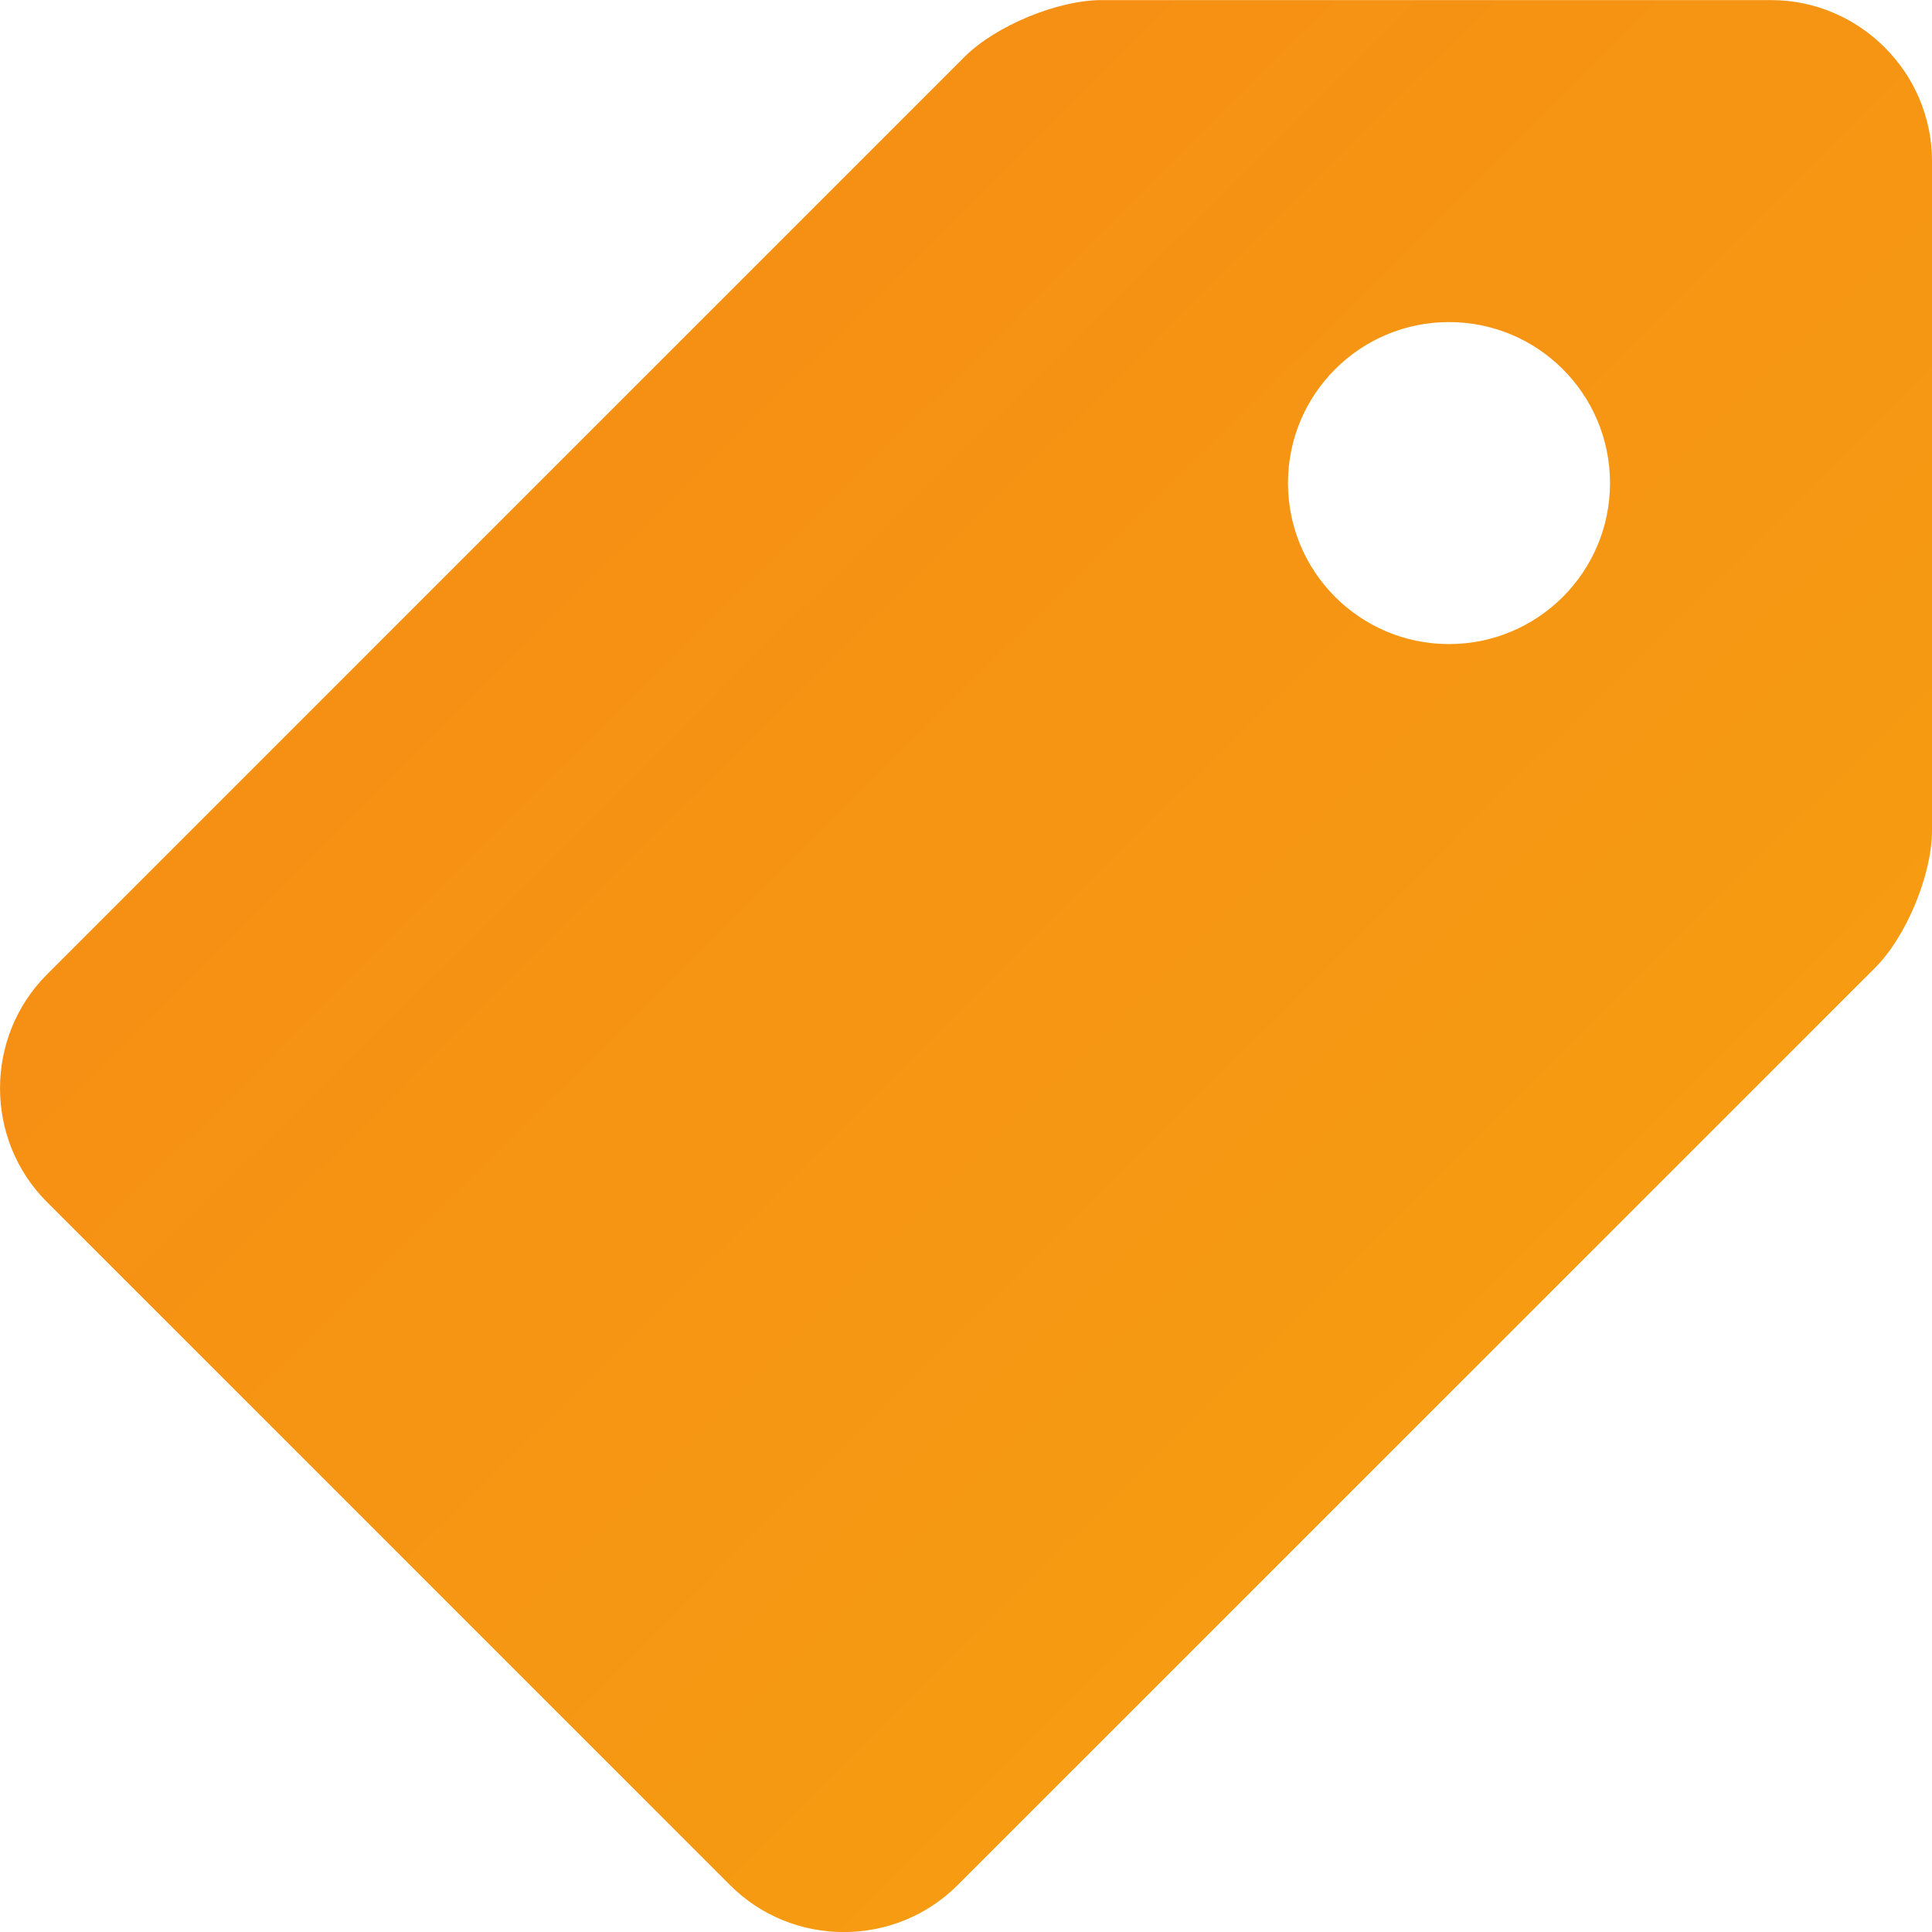 <svg xmlns="http://www.w3.org/2000/svg" width="64" height="64" viewBox="0 0 64 64" fill="none"><path d="M58.667 0.003H36.5C35.033 0.003 32.984 0.852 31.948 1.887L1.557 32.279C-0.518 34.351 -0.518 37.75 1.557 39.82L24.185 62.448C26.256 64.521 29.651 64.521 31.724 62.446L62.115 32.059C63.151 31.024 64 28.971 64 27.508V5.336C64 2.403 61.599 0.003 58.667 0.003ZM47.999 21.336C45.054 21.336 42.666 18.946 42.666 16.003C42.666 13.055 45.054 10.669 47.999 10.669C50.945 10.669 53.334 13.055 53.334 16.003C53.334 18.946 50.945 21.336 47.999 21.336Z" fill="url(#paint0_linear_35_30)"></path><defs><linearGradient id="paint0_linear_35_30" x1="-0.533" y1="-0.531" x2="62.934" y2="63.469" gradientUnits="userSpaceOnUse"><stop stop-color="#F58915"></stop><stop offset="1" stop-color="#F7A111"></stop></linearGradient></defs></svg>